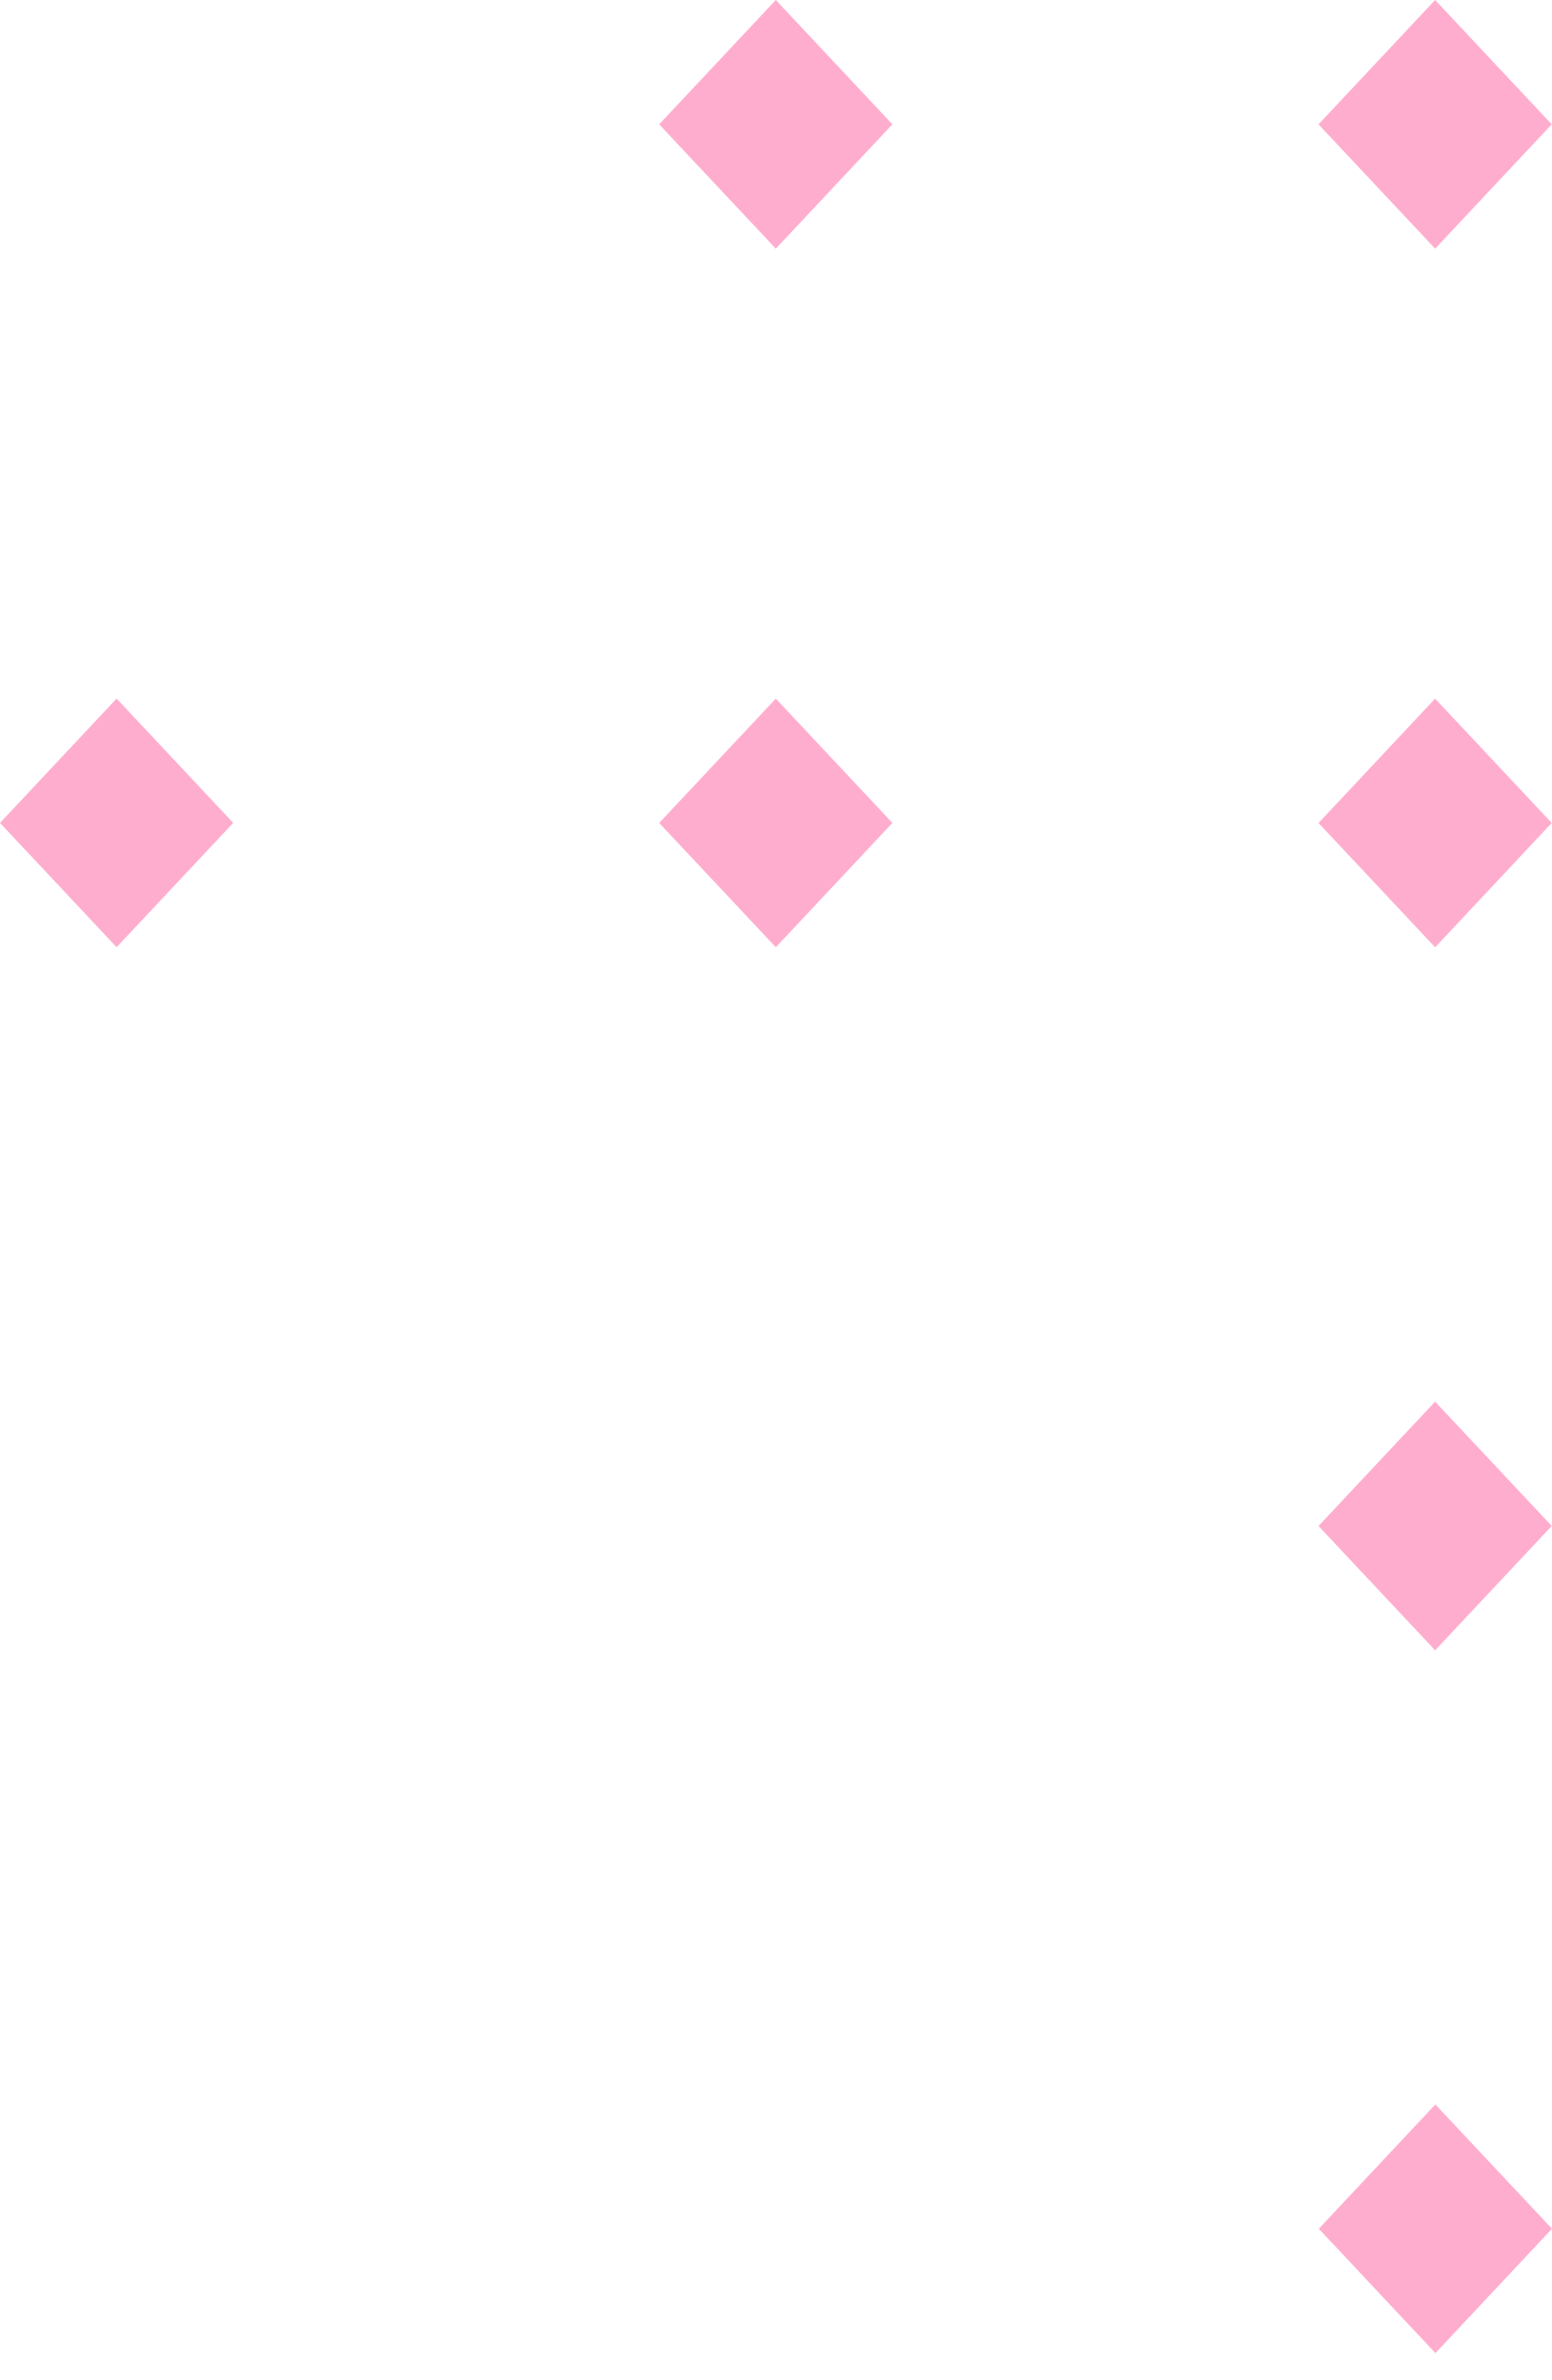 <svg width="45" height="69" viewBox="0 0 45 69" fill="none" xmlns="http://www.w3.org/2000/svg">
<path d="M41.612 27.461L44.992 23.857L41.611 20.253L38.23 23.858L41.612 27.461Z" fill="#FFADCE"/>
<path d="M41.612 47.841L44.992 44.236L41.611 40.633L38.23 44.237L41.612 47.841Z" fill="#FFADCE"/>
<path d="M41.62 68.214L45 64.609L41.618 61.006L38.238 64.61L41.62 68.214Z" fill="#FFADCE"/>
<path d="M22.495 27.46L25.875 23.856L22.494 20.252L19.113 23.857L22.495 27.46Z" fill="#FFADCE"/>
<path d="M3.381 27.459L6.762 23.855L3.381 20.251L6.47703e-08 23.856L3.381 27.459Z" fill="#FFADCE"/>
<path d="M41.612 7.208L44.992 3.604L41.611 0L38.23 3.605L41.612 7.208Z" fill="#FFADCE"/>
<path d="M22.495 7.208L25.875 3.604L22.494 0L19.113 3.605L22.495 7.208Z" fill="#FFADCE"/>
</svg>

